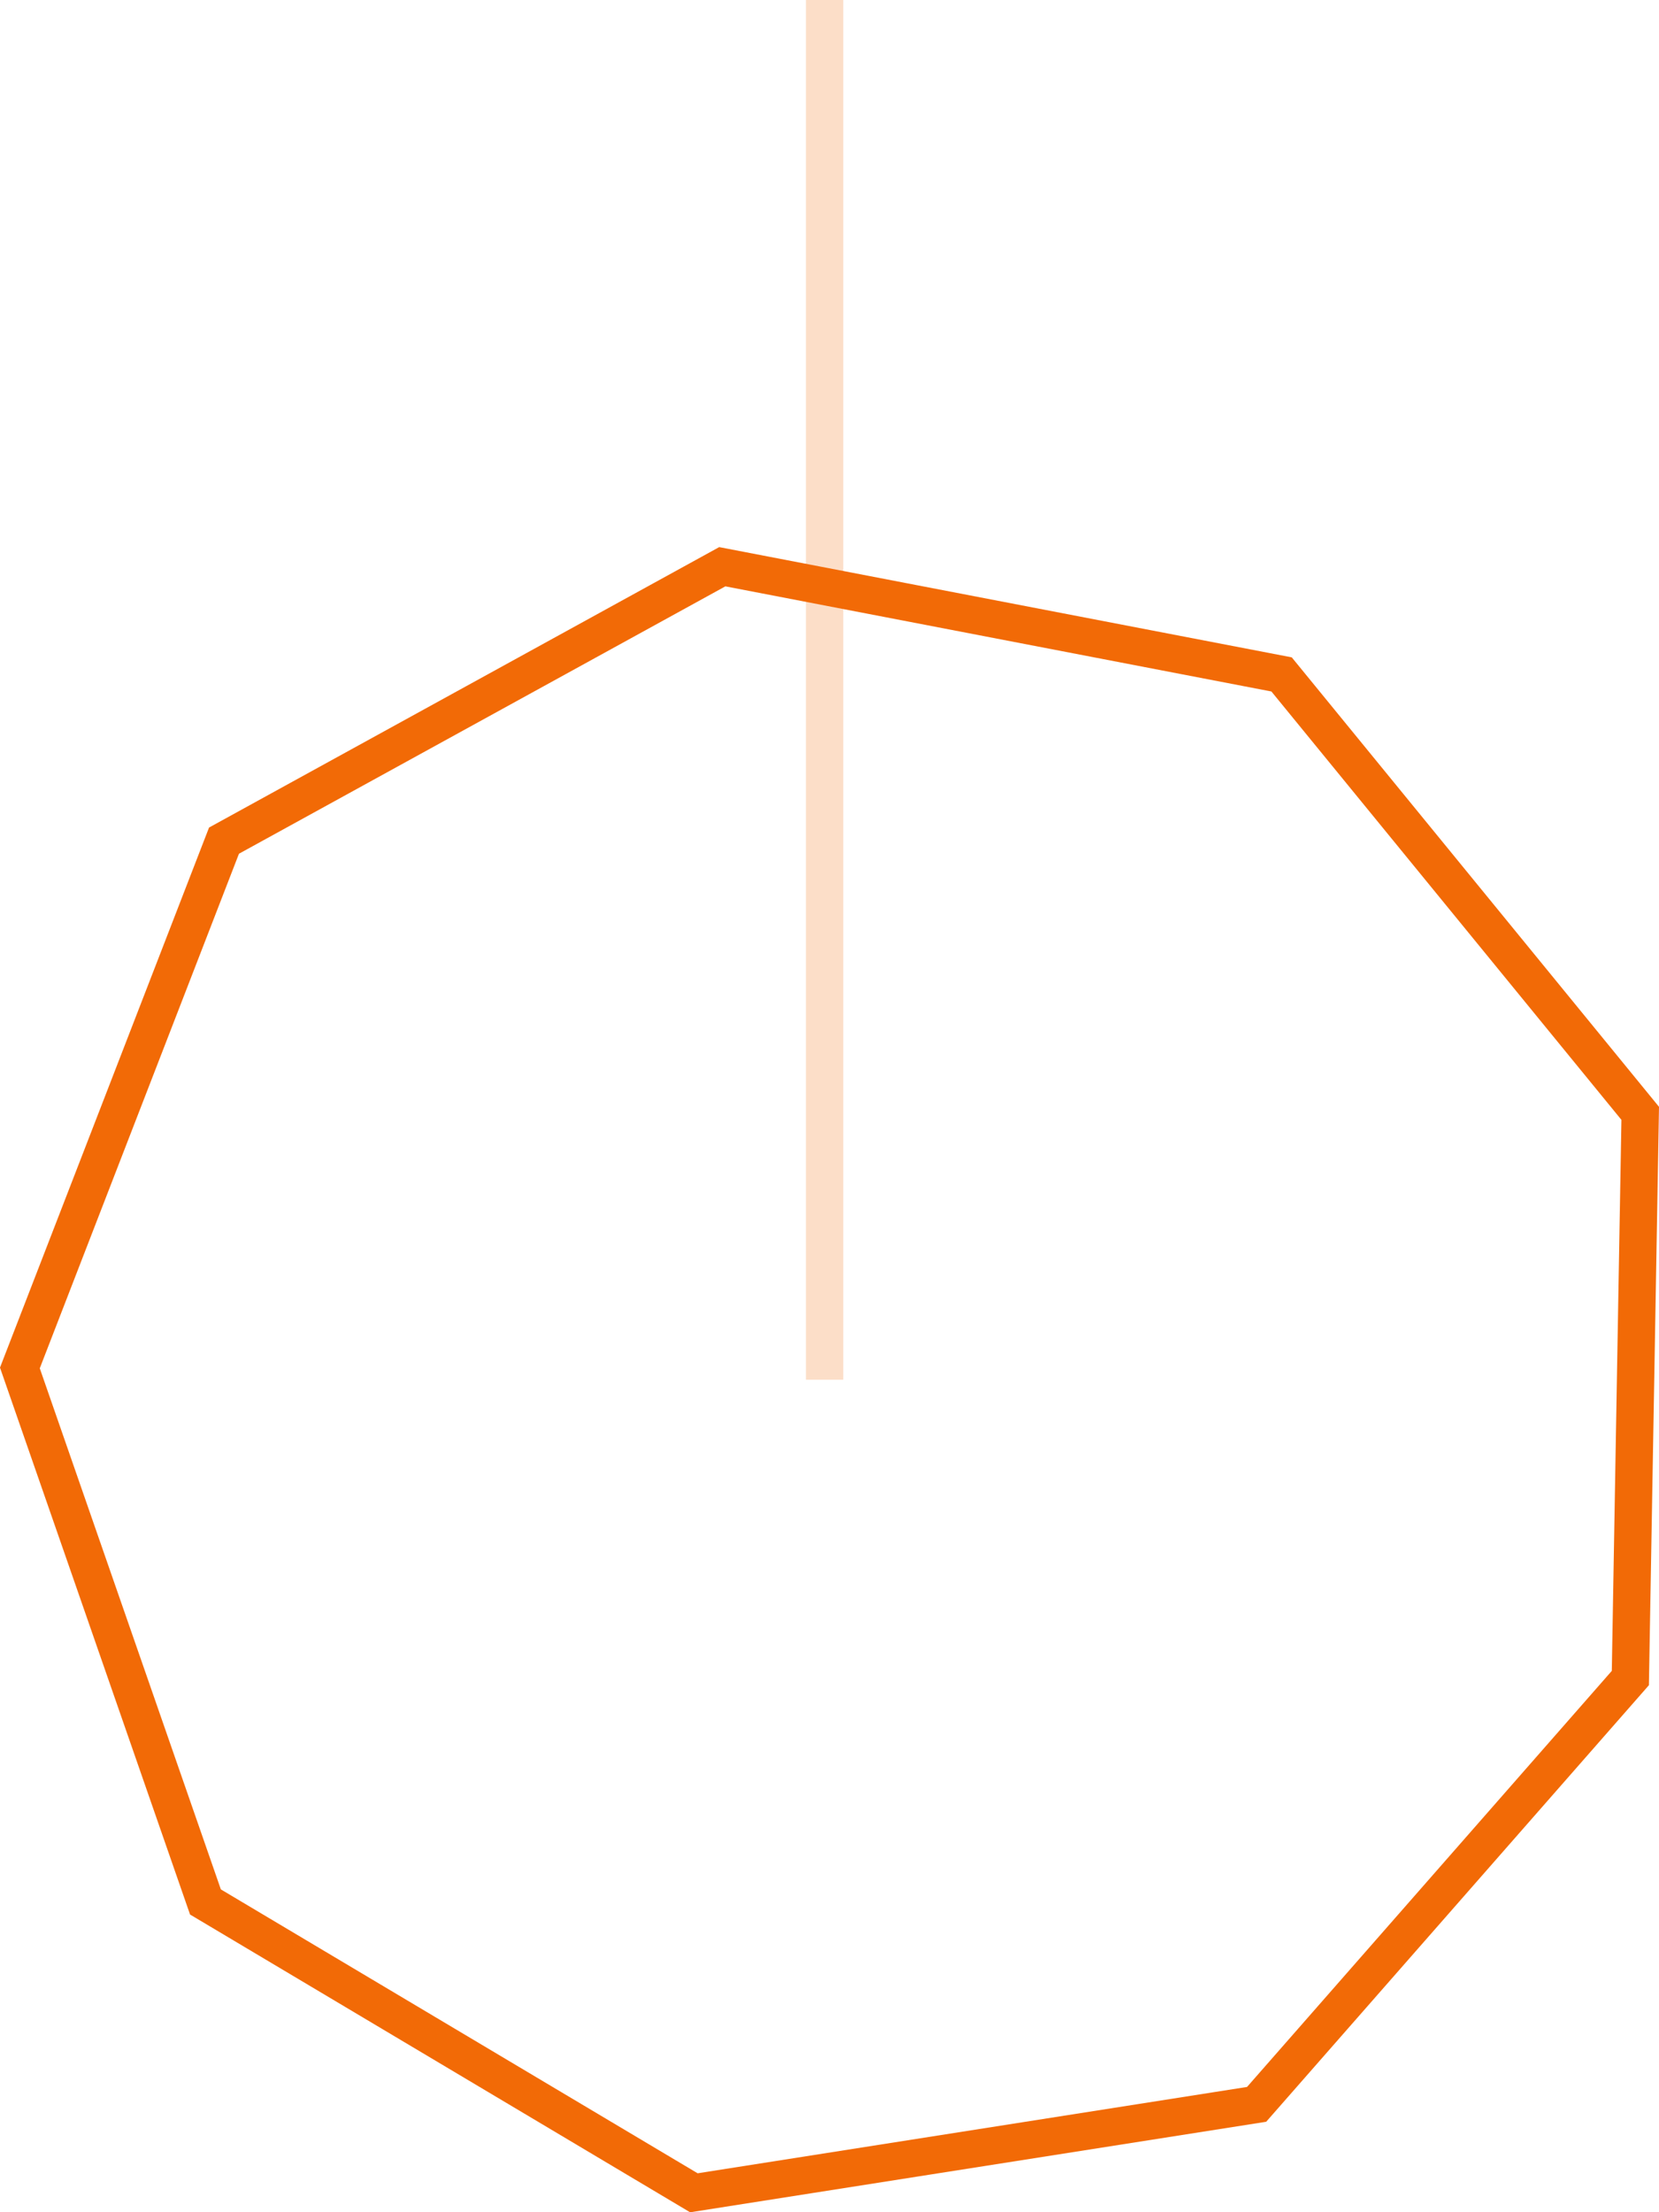 <svg xmlns="http://www.w3.org/2000/svg" width="133.252" height="177.622" viewBox="0 0 133.252 177.622">
  <g id="Grupo_1503" data-name="Grupo 1503" transform="translate(-682.211 -4631)">
    <path id="Trazado_1020" data-name="Trazado 1020" d="M689.744,145.357l39.23,23.35,45.2-7.1,30.019-34.228.792-45.34L776.18,46.8l-44.924-8.647L691.234,60.145l-16.395,42.337Z" transform="translate(8.969 4638.349)" fill="none" stroke="#f26a06" stroke-width="3"/>
    <path id="Trazado_1025" data-name="Trazado 1025" d="M1638.562,3784.753V3673.977" transform="translate(-890.119 957.022)" fill="none" stroke="#f26a06" stroke-width="3" opacity="0.22"/>
  </g>
</svg>
